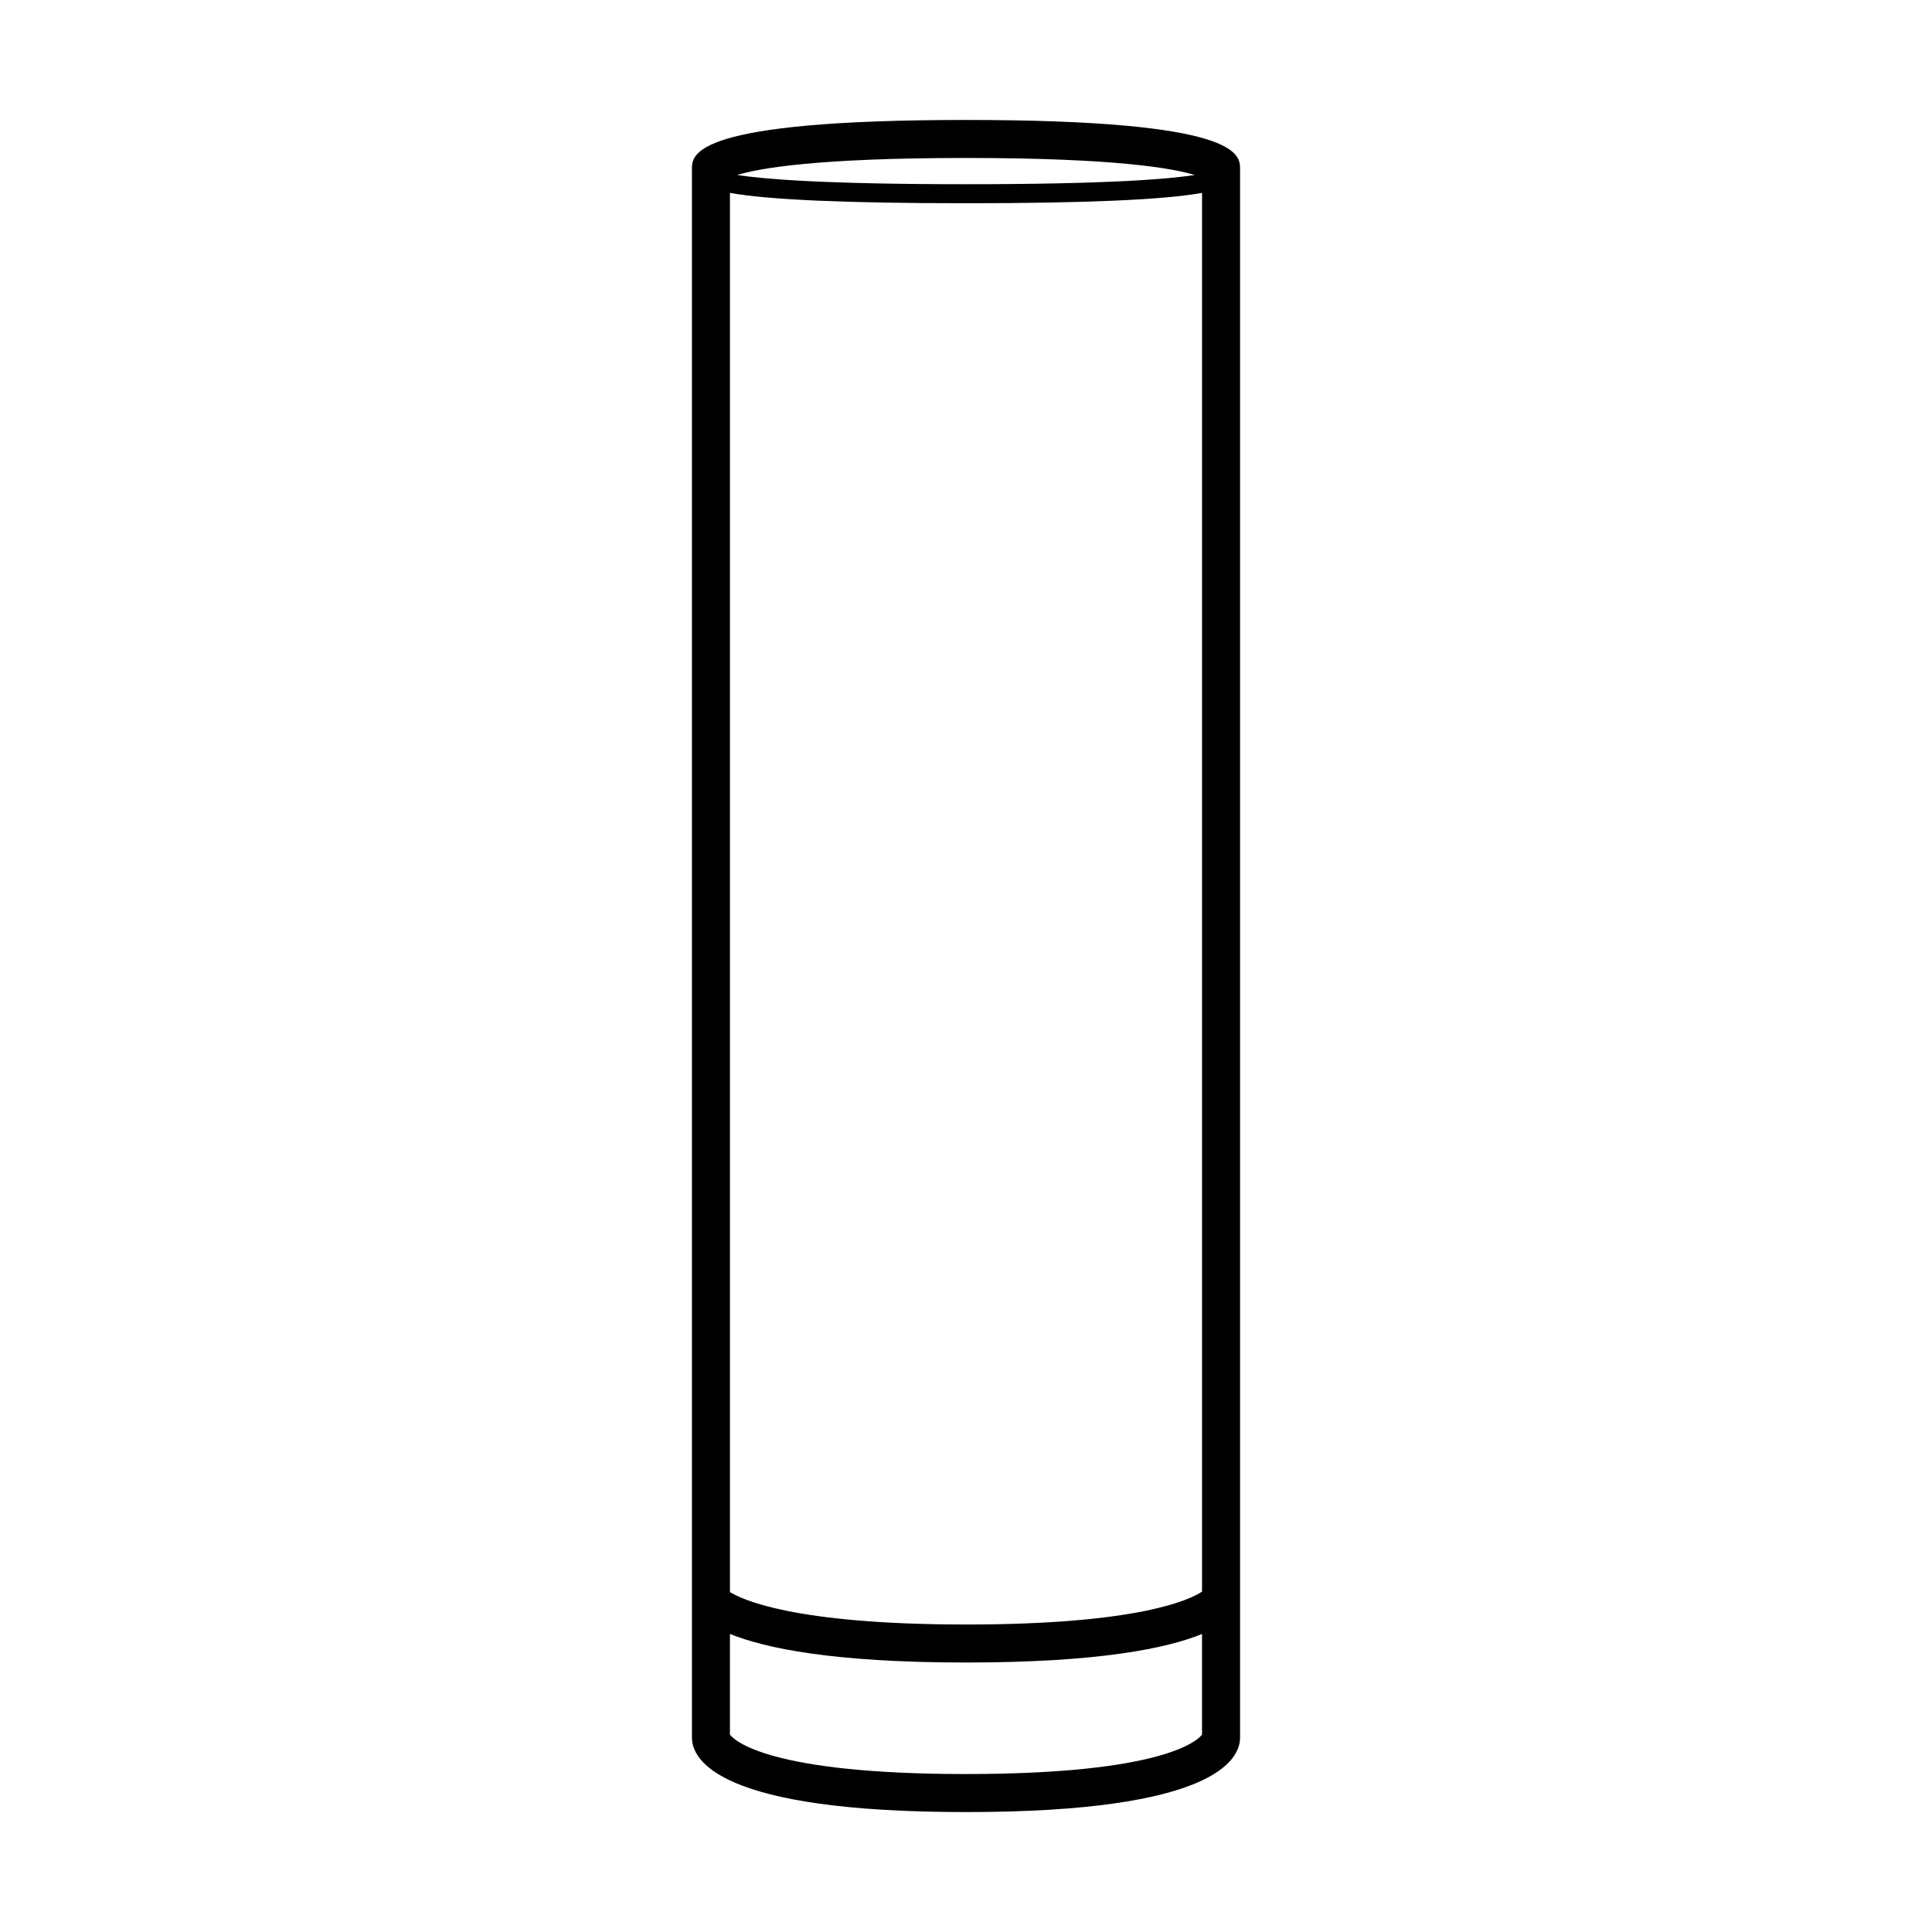 <?xml version="1.0" encoding="UTF-8"?>
<!-- Uploaded to: SVG Repo, www.svgrepo.com, Generator: SVG Repo Mixer Tools -->
<svg fill="#000000" width="800px" height="800px" version="1.1" viewBox="144 144 512 512" xmlns="http://www.w3.org/2000/svg">
 <path d="m400 175.79c-72.629 0-72.629 9.121-72.629 13.012v415.68c0 5.934 7.074 19.734 72.629 19.734s72.629-13.801 72.629-19.734v-415.68c0-3.891 0-13.012-72.629-13.012zm-62.555 19.32c9.922 1.824 30.848 2.75 62.555 2.75s52.629-0.926 62.555-2.75v370.69c-3.184 2.117-16.754 8.711-62.555 8.711-46.215 0-59.738-6.832-62.555-8.602zm123.16-4.731c-6.82 1.062-22.883 2.441-60.609 2.441s-53.789-1.379-60.609-2.441c5.578-1.734 20.727-4.516 60.609-4.516s55.031 2.781 60.609 4.516zm-60.609 423.76c-52.367 0-61.391-8.914-62.555-10.449v-26.684c9.234 3.754 27.242 7.578 62.555 7.578 35.316 0 53.316-3.793 62.555-7.555v26.656c-1.164 1.539-10.188 10.453-62.555 10.453z"/>
</svg>